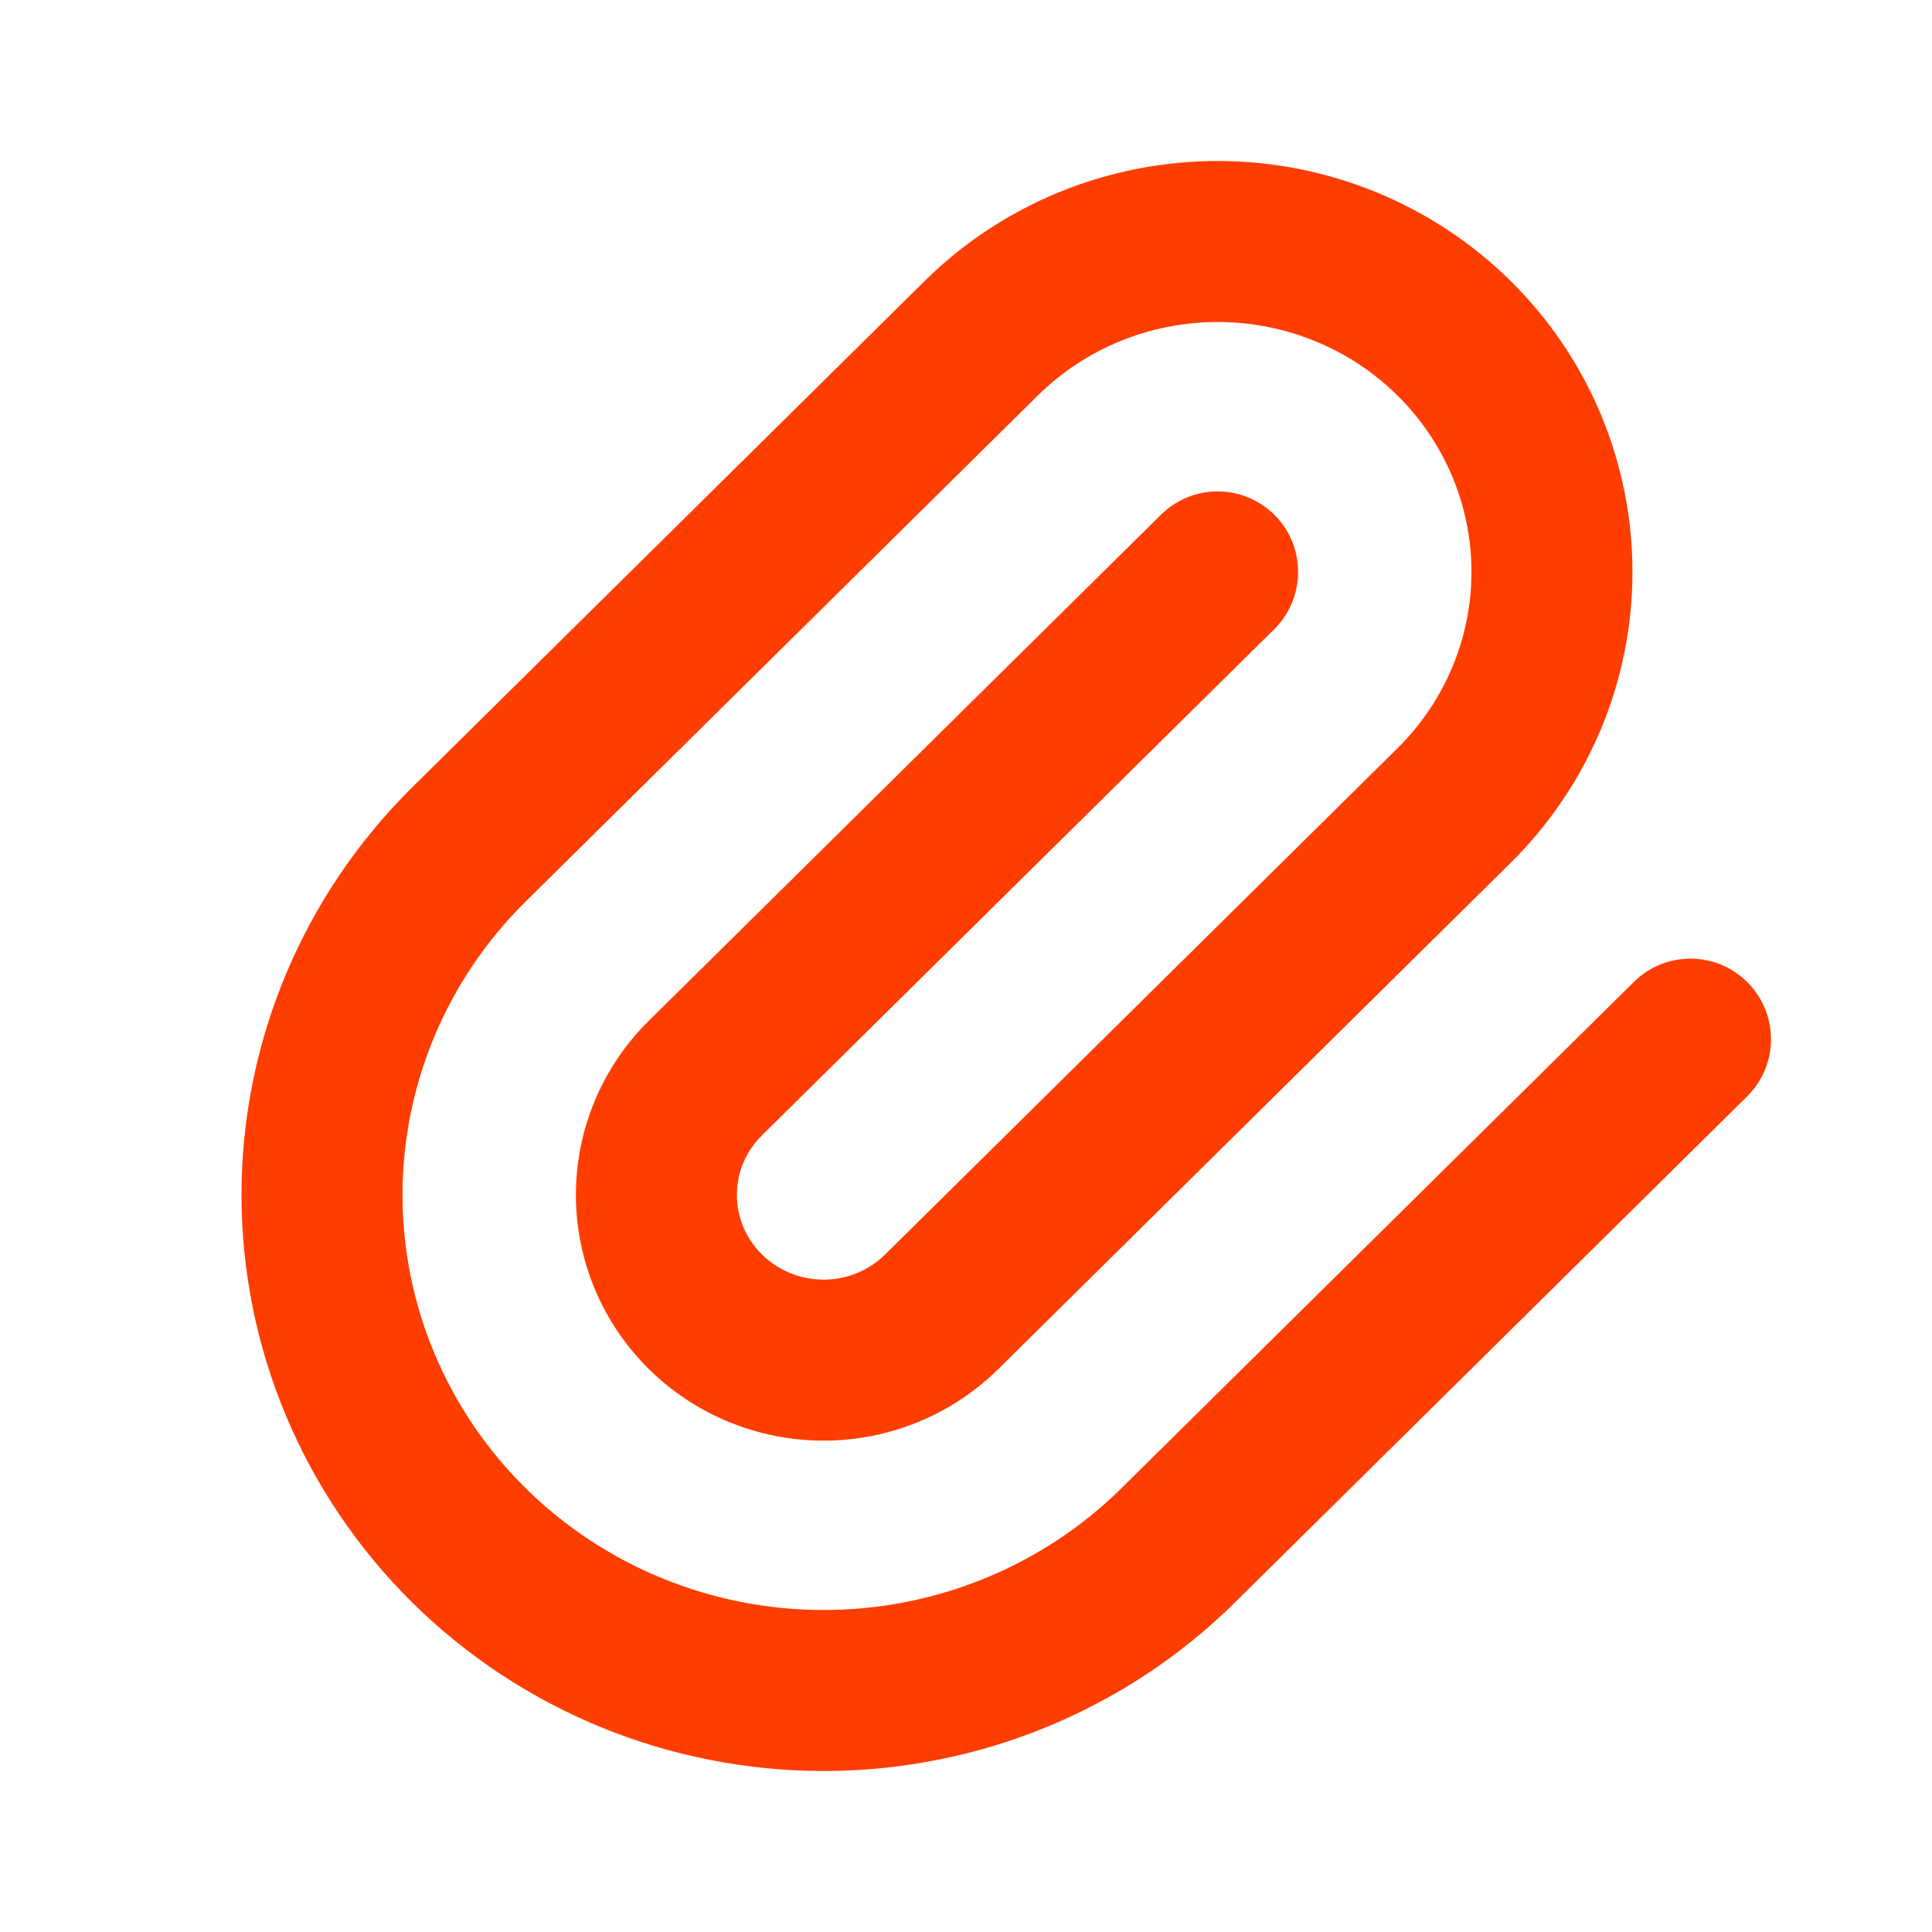 <svg width="24" height="24" viewBox="0 0 24 24" fill="none" xmlns="http://www.w3.org/2000/svg">
<g clip-path="url(#clip0_402_26169)">
<path fill-rule="evenodd" clip-rule="evenodd" d="M11.486 3.491C12.453 2.535 13.763 2 15.126 2C16.489 2 17.798 2.535 18.766 3.491C19.734 4.447 20.279 5.747 20.279 7.104C20.279 8.462 19.734 9.762 18.766 10.718L12.402 17.006C11.824 17.577 11.043 17.896 10.231 17.896C9.418 17.896 8.637 17.577 8.059 17.006C7.481 16.434 7.154 15.657 7.154 14.844C7.154 14.03 7.481 13.252 8.059 12.681L14.423 6.393C14.816 6.005 15.449 6.009 15.837 6.401C16.225 6.794 16.221 7.427 15.829 7.816L9.465 14.104C9.264 14.302 9.154 14.568 9.154 14.844C9.154 15.119 9.264 15.385 9.465 15.583C9.666 15.782 9.941 15.896 10.231 15.896C10.52 15.896 10.795 15.782 10.996 15.583L17.36 9.295C17.95 8.712 18.279 7.924 18.279 7.104C18.279 6.285 17.95 5.497 17.36 4.913C16.77 4.33 15.966 4 15.126 4C14.286 4 13.482 4.33 12.892 4.913L6.528 11.201C5.548 12.169 5 13.48 5 14.844C5 16.207 5.548 17.517 6.528 18.485C7.508 19.454 8.839 20 10.231 20C11.622 20 12.953 19.454 13.933 18.485L20.297 12.197C20.69 11.809 21.323 11.813 21.711 12.206C22.099 12.599 22.096 13.232 21.703 13.62L15.339 19.908C13.982 21.249 12.144 22 10.231 22C8.317 22 6.479 21.249 5.122 19.908C3.765 18.567 3 16.745 3 14.844C3 12.942 3.765 11.12 5.122 9.779L11.486 3.491Z" fill="#FF3D00"/>
</g>
<defs>
<clipPath id="clip0_402_26169">
<rect width="24" height="24" fill="white"/>
</clipPath>
</defs>
</svg>
